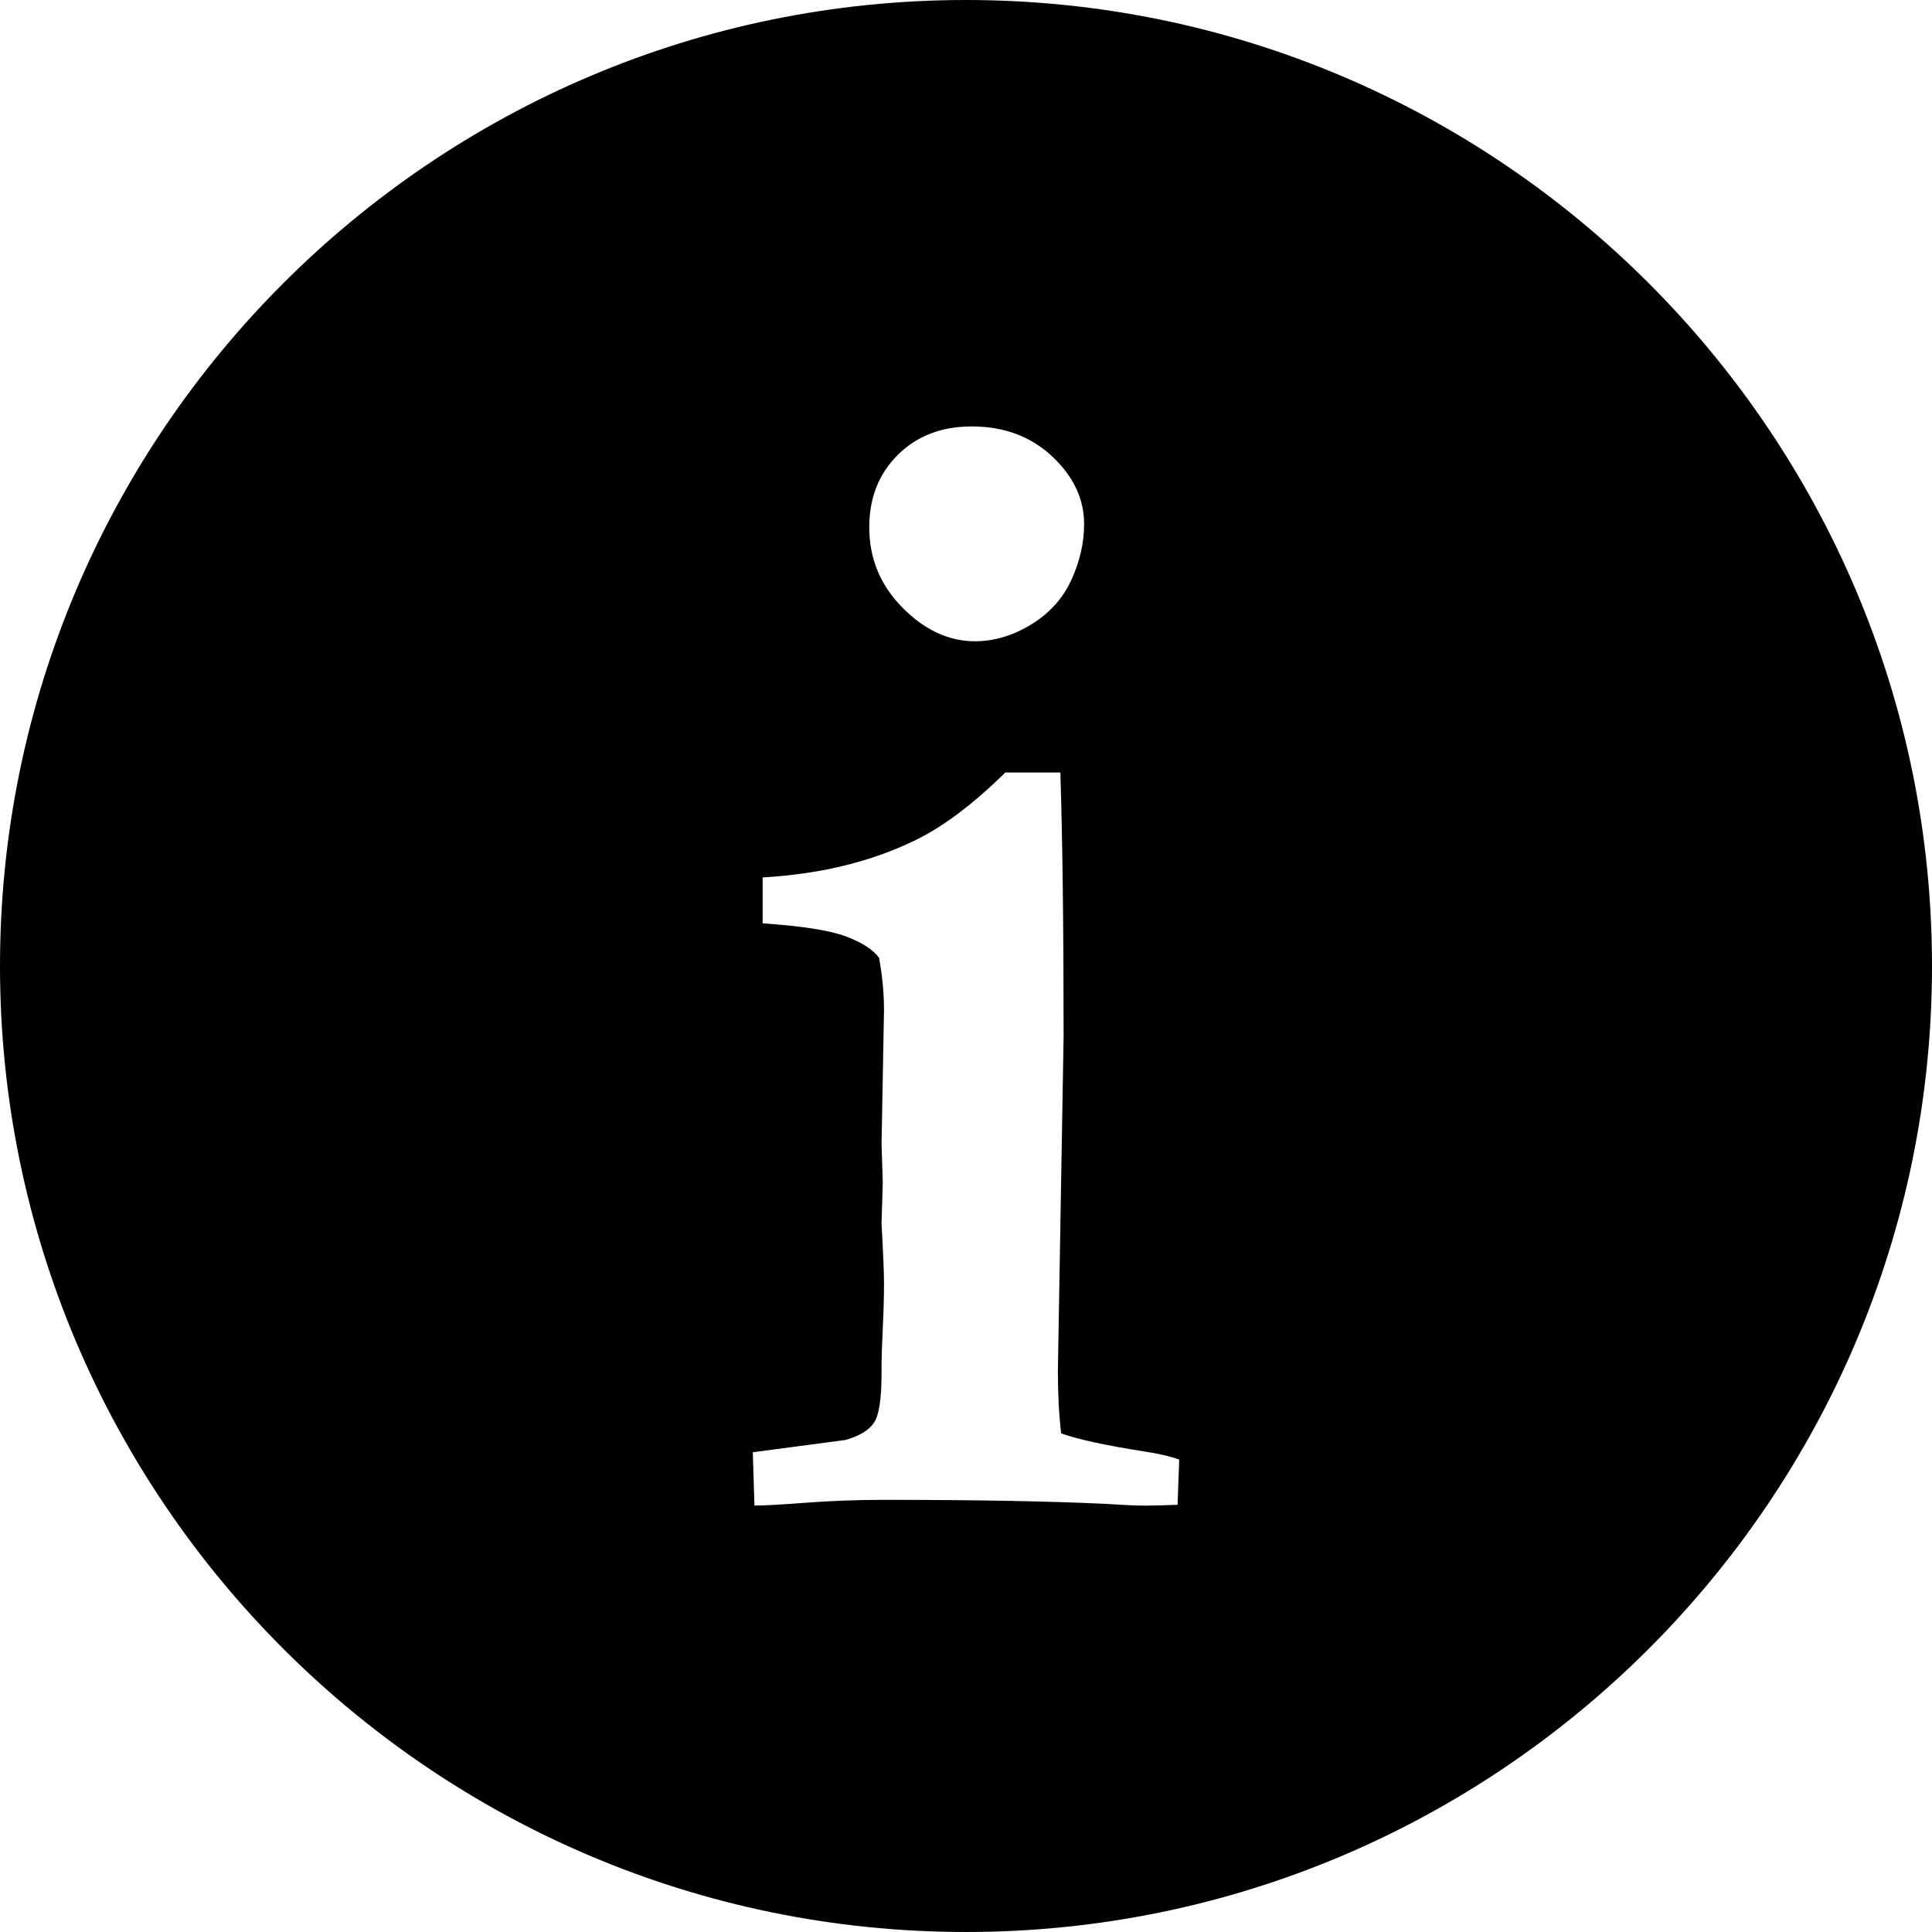 <?xml version="1.0" encoding="iso-8859-1"?>
<!-- Generator: Adobe Illustrator 16.0.0, SVG Export Plug-In . SVG Version: 6.00 Build 0)  -->
<!DOCTYPE svg PUBLIC "-//W3C//DTD SVG 1.1//EN" "http://www.w3.org/Graphics/SVG/1.1/DTD/svg11.dtd">
<svg version="1.1" id="Capa_1" xmlns="http://www.w3.org/2000/svg" xmlns:xlink="http://www.w3.org/1999/xlink" x="0px" y="0px"
	 width="299.868px" height="299.867px" viewBox="0 0 299.868 299.867" style="enable-background:new 0 0 299.868 299.867;"
	 xml:space="preserve">
<g>
	<g>
		<path d="M149.94,0C67.269,0,0,67.256,0,149.939c0,82.674,67.263,149.928,149.94,149.928c82.68,0,149.928-67.254,149.928-149.928
			C299.868,67.256,232.62,0,149.94,0z M139.377,70.577c2.963-2.934,6.788-4.39,11.454-4.39c4.999,0,9.16,1.549,12.475,4.647
			c3.303,3.099,4.96,6.6,4.96,10.503c0,2.882-0.654,5.768-1.963,8.646c-1.321,2.895-3.399,5.2-6.251,6.941
			c-2.844,1.739-5.747,2.606-8.716,2.606c-4.071,0-7.821-1.735-11.259-5.215c-3.444-3.48-5.158-7.635-5.158-12.475
			C134.919,77.26,136.408,73.51,139.377,70.577z M182.774,233.562c-2.282,0.084-3.975,0.126-5.08,0.126
			c-1.272,0-3.212-0.084-5.837-0.259c-8.641-0.42-20.206-0.637-34.687-0.637c-4.152,0-8.172,0.156-12.066,0.445
			c-3.903,0.3-6.566,0.444-8.004,0.444l-0.258-8.274l14.388-1.91c2.117-0.601,3.579-1.465,4.383-2.618
			c0.814-1.141,1.213-3.711,1.213-7.698v-1.404c0-1.01,0.06-2.859,0.189-5.525c0.129-2.678,0.192-5.031,0.192-7.062
			c0-1.621-0.129-4.72-0.381-9.295l0.189-6.365l-0.189-5.98l0.381-20.753c0-2.63-0.258-5.344-0.769-8.143
			c-0.939-1.27-2.657-2.378-5.128-3.306c-2.471-0.931-6.789-1.618-12.938-2.036v-7.122c8.737-0.511,16.417-2.336,23.041-5.471
			c4.489-2.041,9.364-5.647,14.633-10.823h8.533c0.336,10.521,0.504,24.185,0.504,40.982l-0.889,51.93
			c0,3.555,0.169,6.785,0.505,9.668c2.63,0.937,6.917,1.873,12.856,2.798c2.287,0.349,4.113,0.769,5.47,1.273L182.774,233.562z"/>
	</g>
</g>
<g>
</g>
<g>
</g>
<g>
</g>
<g>
</g>
<g>
</g>
<g>
</g>
<g>
</g>
<g>
</g>
<g>
</g>
<g>
</g>
<g>
</g>
<g>
</g>
<g>
</g>
<g>
</g>
<g>
</g>
</svg>
